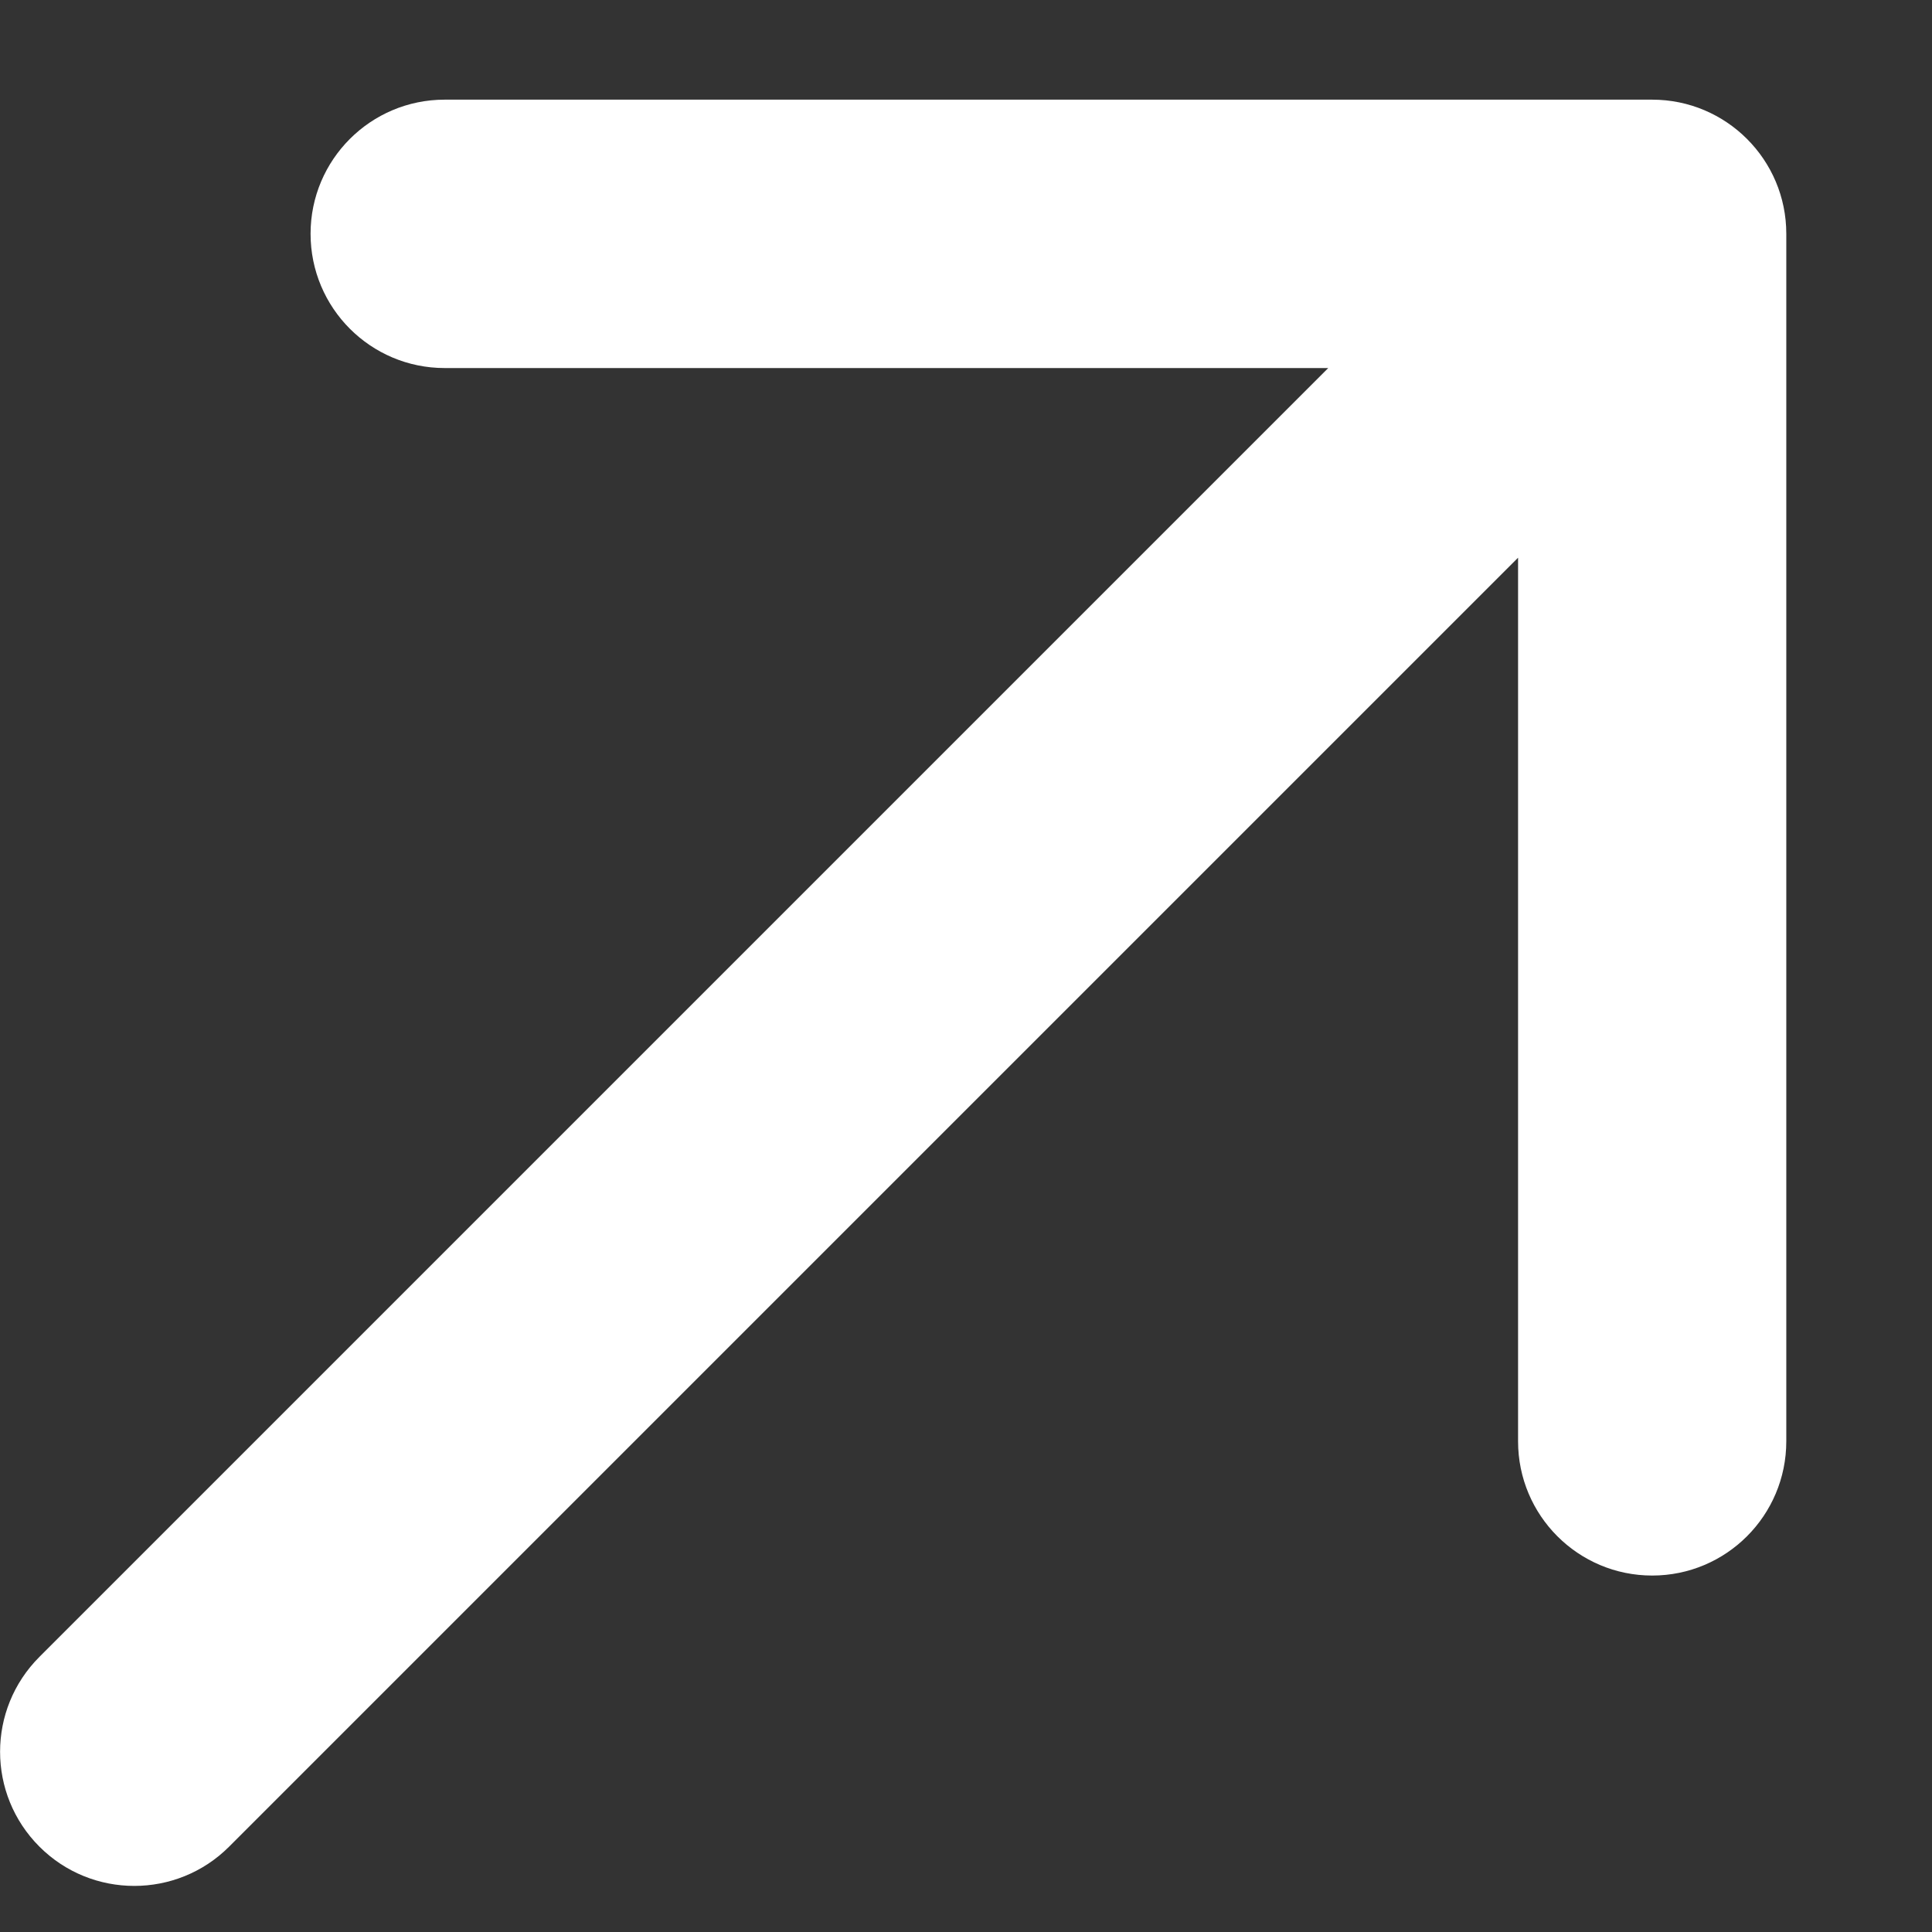 <?xml version="1.0" encoding="UTF-8"?> <svg xmlns="http://www.w3.org/2000/svg" width="12" height="12" viewBox="0 0 12 12" fill="none"><rect x="0" y="0" width="12" height="12" fill="#333333" stroke="none"/><path d="M0.245 10.291C-0.081 10.617 -0.081 11.144 0.245 11.47C0.57 11.795 1.098 11.795 1.423 11.47L0.245 10.291ZM11.095 1.452C11.095 0.992 10.722 0.619 10.262 0.619L2.762 0.619C2.302 0.619 1.929 0.992 1.929 1.452C1.929 1.913 2.302 2.286 2.762 2.286H9.429V8.952C9.429 9.413 9.802 9.786 10.262 9.786C10.722 9.786 11.095 9.413 11.095 8.952L11.095 1.452ZM1.423 11.47L10.851 2.042L9.673 0.863L0.245 10.291L1.423 11.47Z" fill="white"></path></svg> 